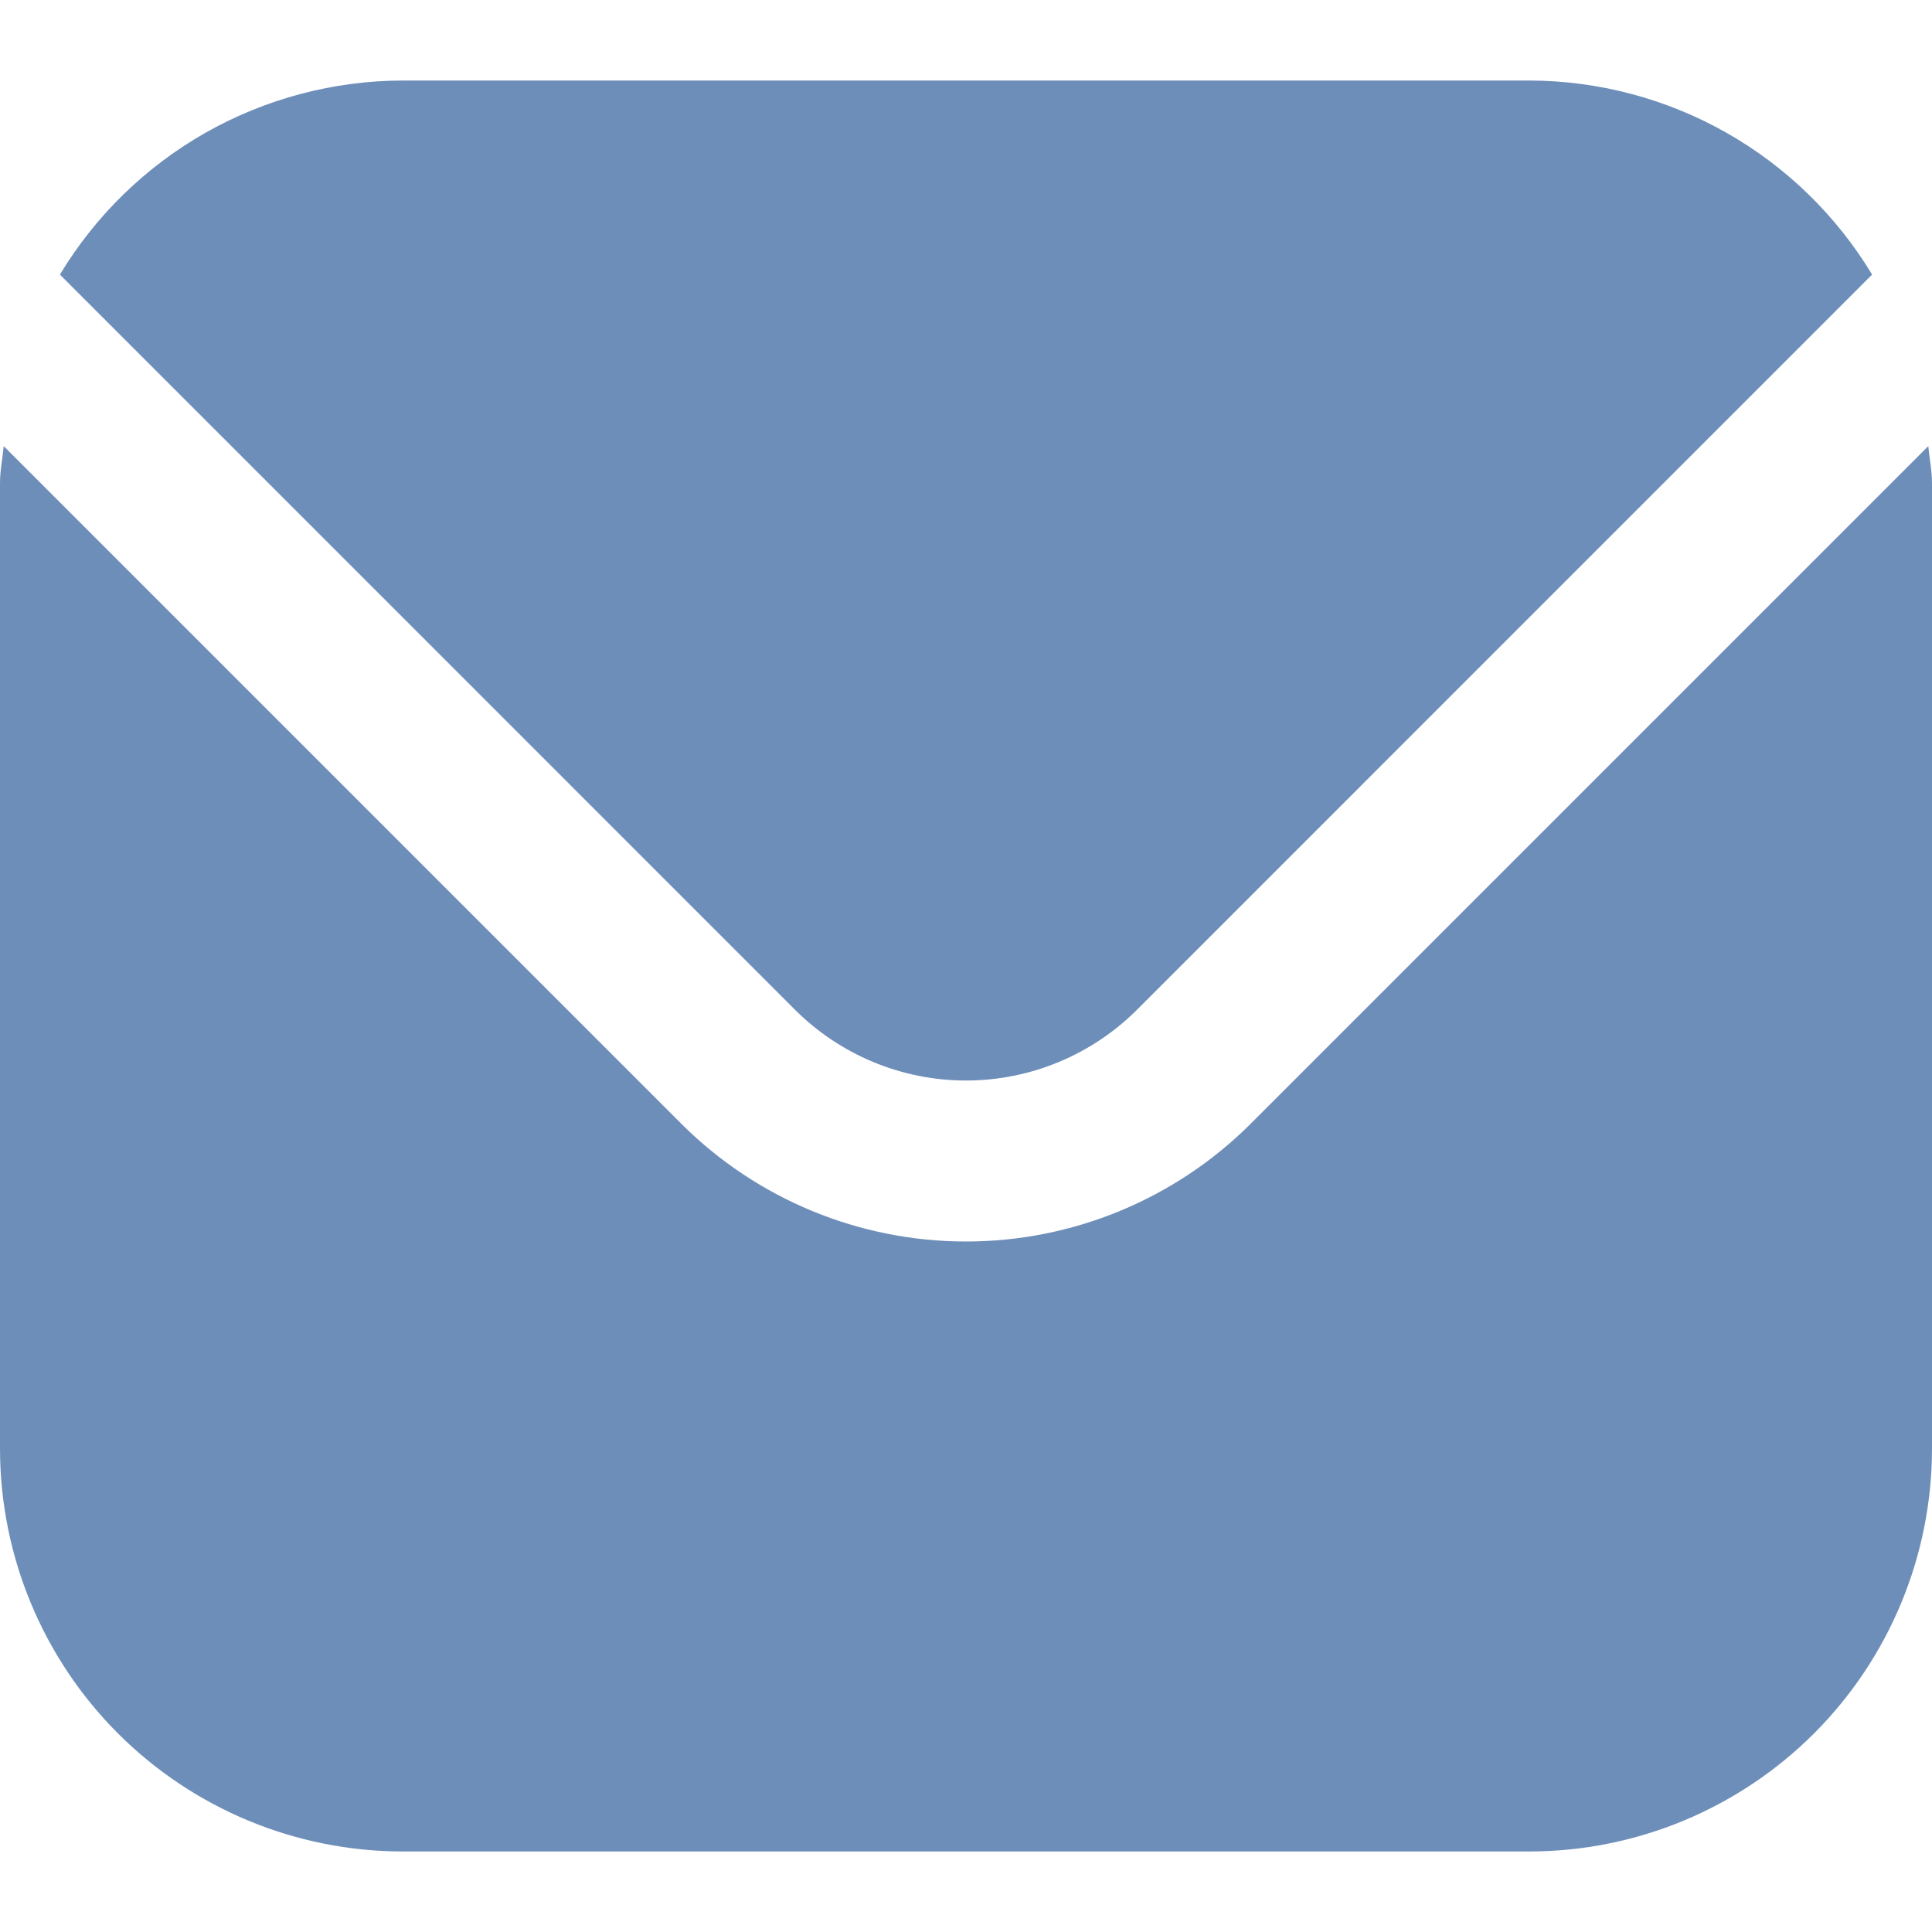 <svg width="25" height="25" viewBox="0 0 25 25" fill="none" xmlns="http://www.w3.org/2000/svg">
<g id="envelope 9" clip-path="url(#clip0_246_11)">
<path id="Vector" d="M24.952 5.773L16.183 14.542C15.206 15.517 13.881 16.065 12.5 16.065C11.119 16.065 9.794 15.517 8.817 14.542L0.048 5.773C0.033 5.938 0 6.086 0 6.25V18.75C0.002 20.131 0.551 21.455 1.527 22.431C2.504 23.407 3.828 23.957 5.208 23.958H19.792C21.172 23.957 22.496 23.407 23.473 22.431C24.449 21.455 24.998 20.131 25 18.75V6.25C25 6.086 24.967 5.938 24.952 5.773Z" fill="#6E8EBA"/>
<path id="Vector_2" d="M14.71 13.069L24.225 3.553C23.764 2.789 23.114 2.156 22.337 1.716C21.561 1.277 20.684 1.044 19.792 1.042H5.208C4.316 1.044 3.439 1.277 2.662 1.716C1.886 2.156 1.236 2.789 0.775 3.553L10.29 13.069C10.877 13.653 11.671 13.982 12.5 13.982C13.329 13.982 14.123 13.653 14.71 13.069Z" fill="#6E8EBA"/>
</g>
<defs>
<clipPath id="clip0_246_11">
<rect width="25" height="25" fill="white"/>
</clipPath>
</defs>
</svg>
